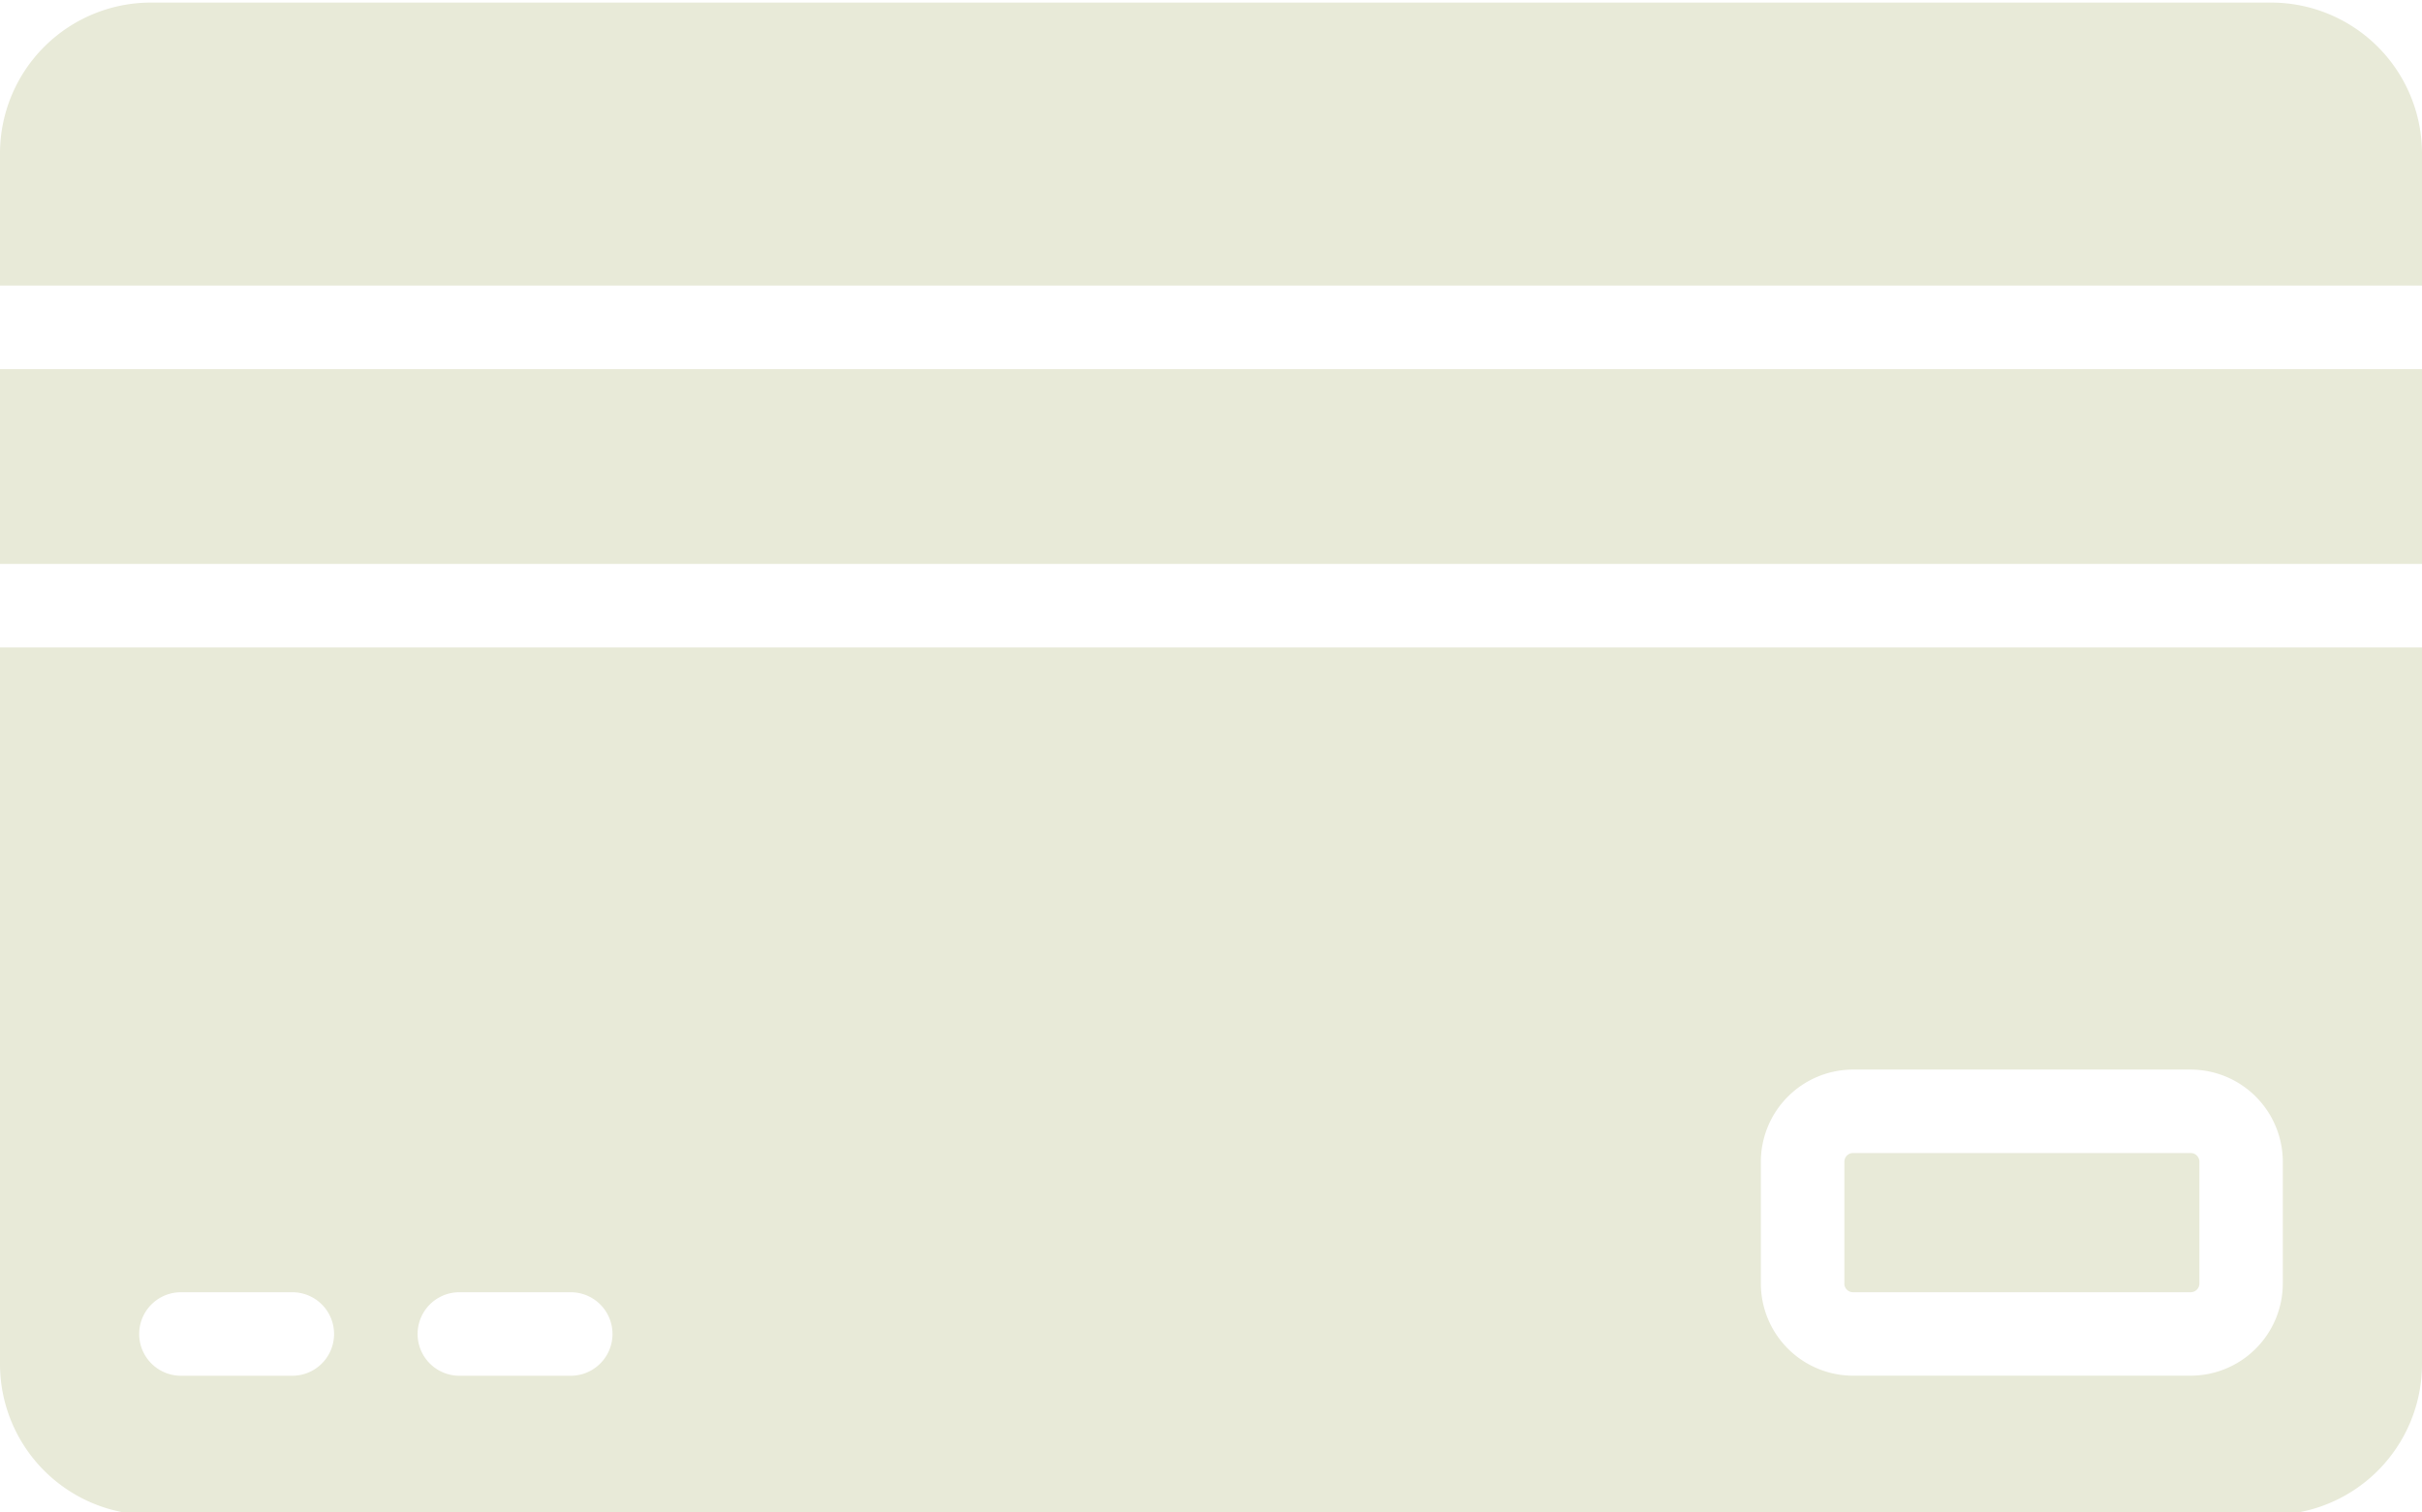 <?xml version="1.0" encoding="UTF-8" standalone="no"?><svg xmlns="http://www.w3.org/2000/svg" xmlns:xlink="http://www.w3.org/1999/xlink" fill="#e8ead8" height="28.1" preserveAspectRatio="xMidYMid meet" version="1" viewBox="2.5 10.9 45.0 28.1" width="45" zoomAndPan="magnify"><g data-name="Layer 71" id="change1_1"><path d="M2.5,36.25a2.805,2.805,0,0,0,2.801,2.802H44.699A2.805,2.805,0,0,0,47.5,36.25V22.931H2.5Zm32.716-3.761a1.716,1.716,0,0,1,1.713-1.713h6.272a1.716,1.716,0,0,1,1.713,1.713v2.263a1.716,1.716,0,0,1-1.713,1.713H36.929a1.716,1.716,0,0,1-1.713-1.713Zm-24.181,2.425h2.069a.776.776,0,0,1,0,1.552h-2.069a.776.776,0,0,1,0-1.552Zm-5.172,0H7.931a.776.776,0,1,1,0,1.552h-2.069a.776.776,0,0,1,0-1.552Zm30.905-.162V32.489a.162.162,0,0,1,.162-.162h6.272a.162.162,0,0,1,.162.162v2.263a.162.162,0,0,1-.162.162H36.929A.162.162,0,0,1,36.767,34.752ZM47.5,13.75v2.457H2.5V13.75a2.805,2.805,0,0,1,2.801-2.802H44.699A2.805,2.805,0,0,1,47.5,13.75Zm-45,4.009h45v3.621H2.5Z"/></g></svg>